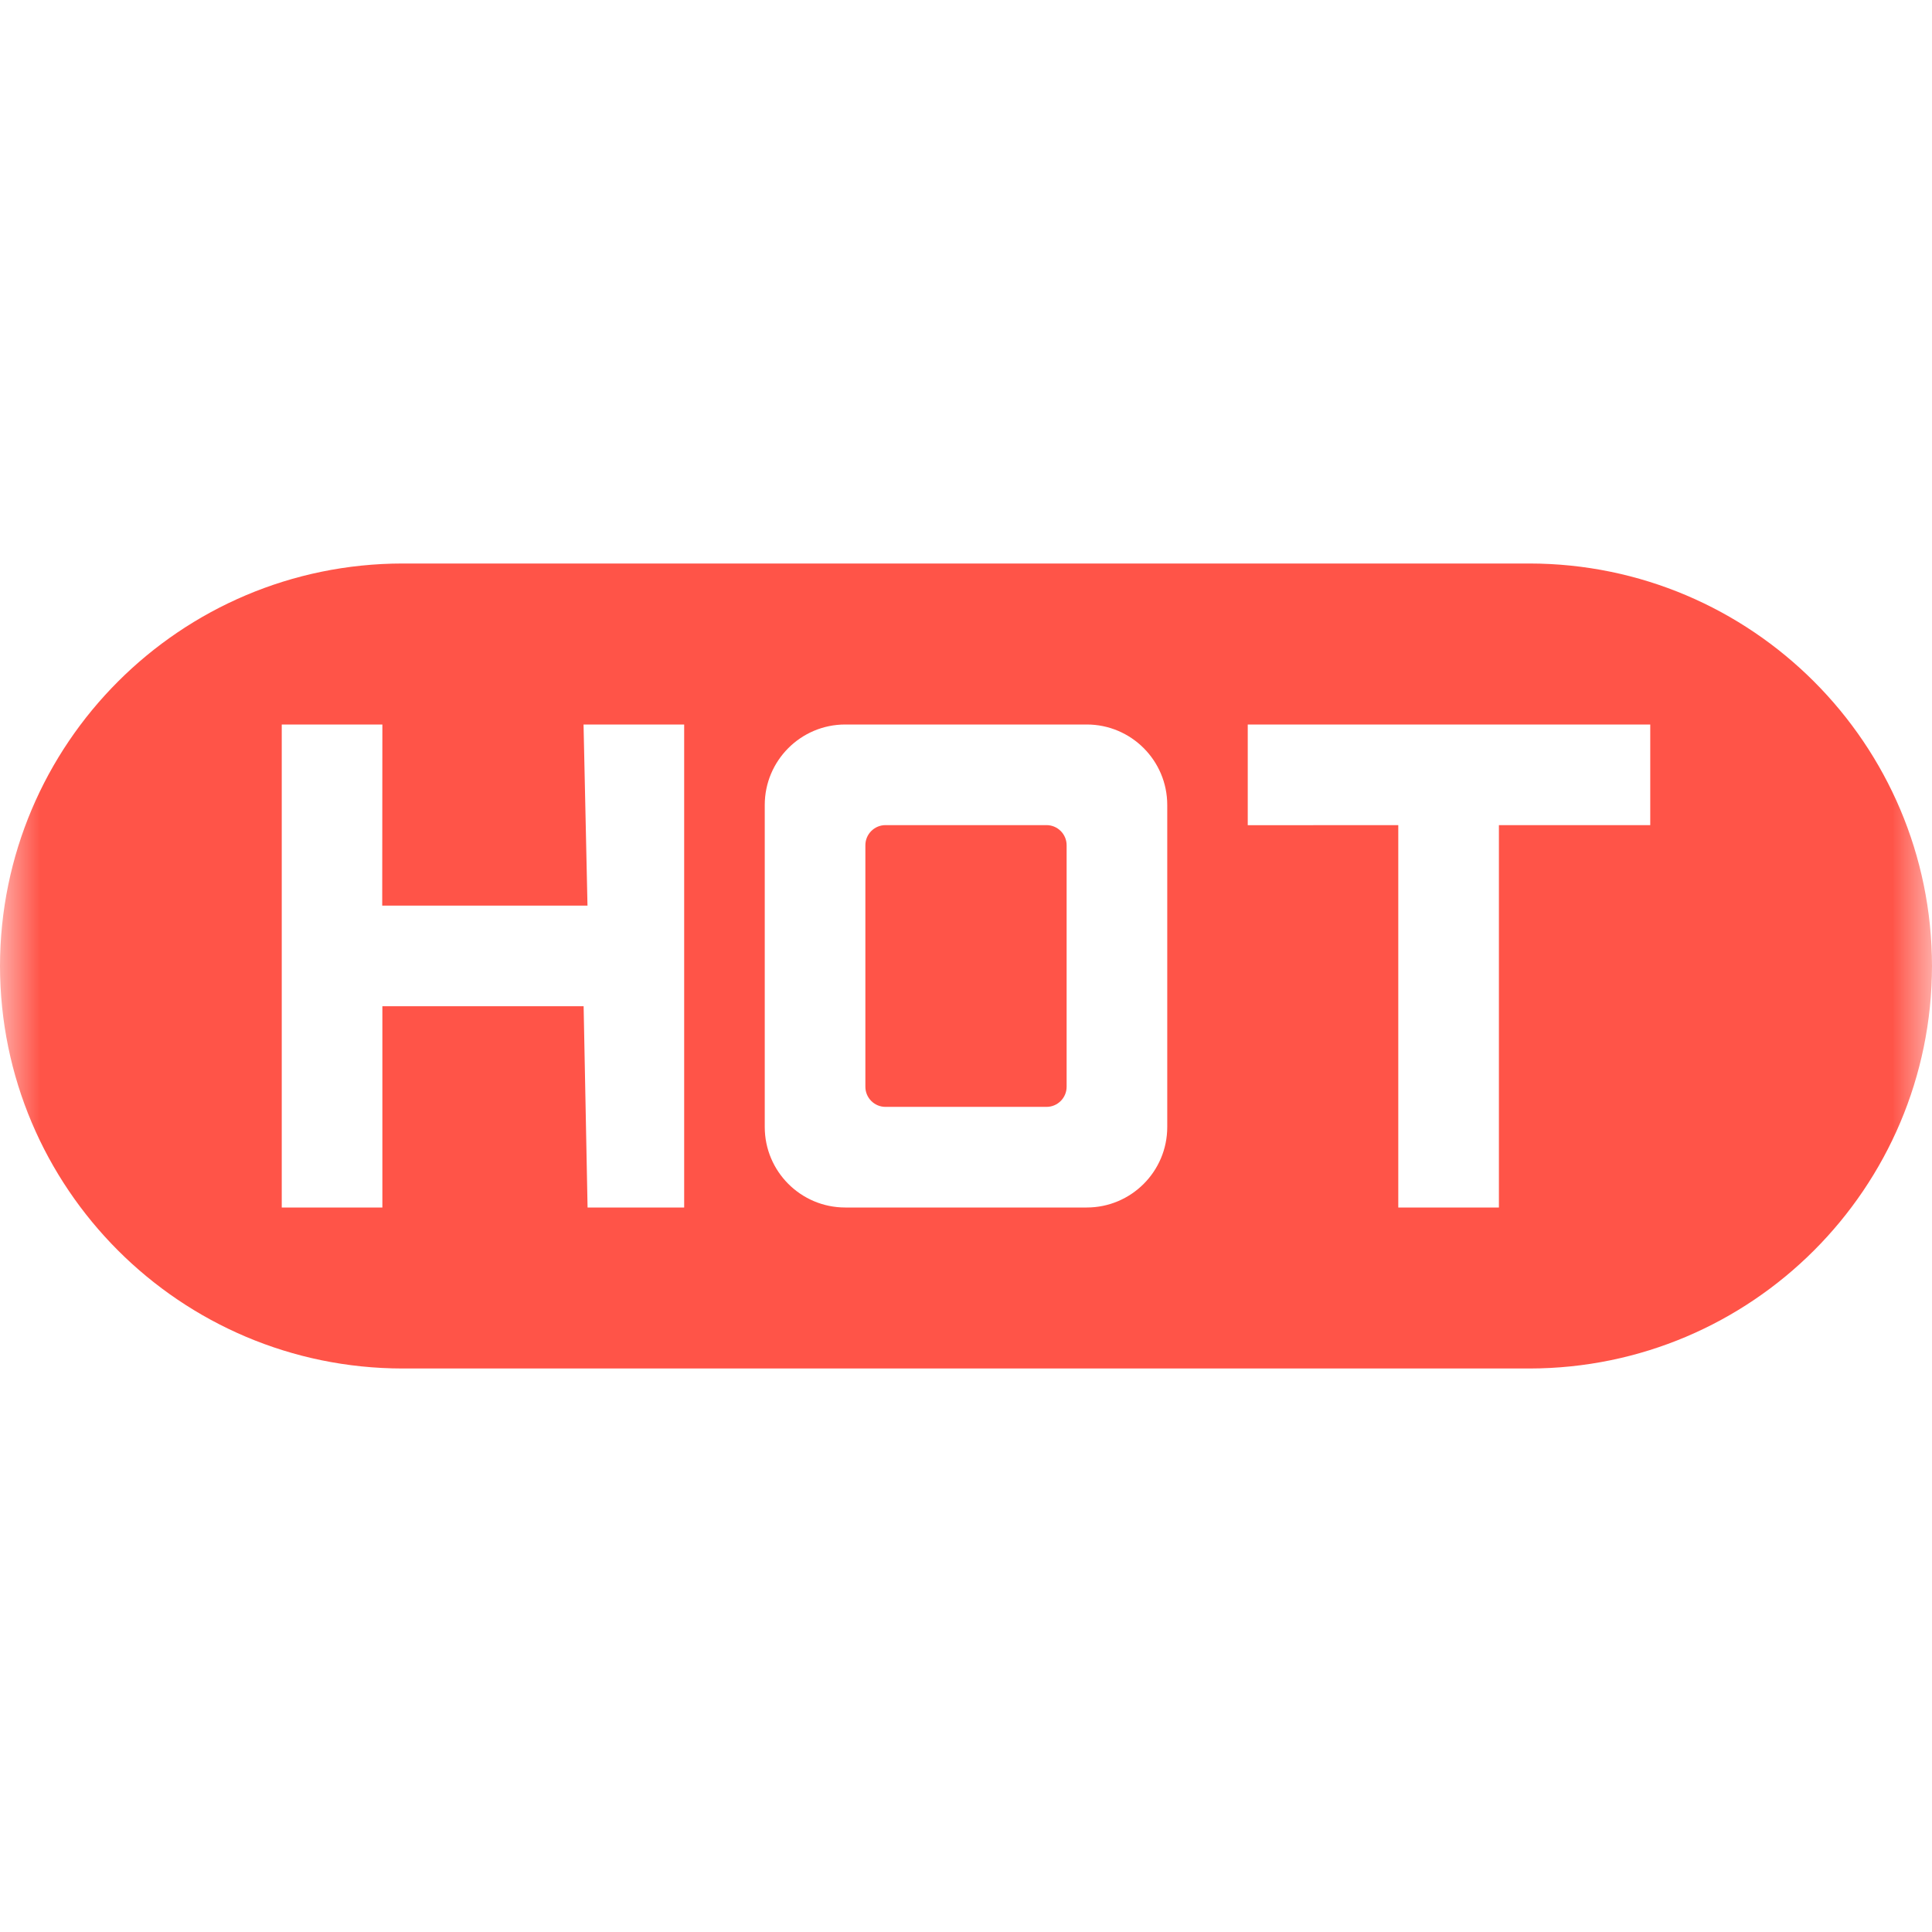 <?xml version="1.0" encoding="UTF-8"?>
<svg width="24px" height="24px" viewBox="0 0 24 24" version="1.1" xmlns="http://www.w3.org/2000/svg" xmlns:xlink="http://www.w3.org/1999/xlink">
    <title>icon/tiphot</title>
    <defs>
        <rect id="path-1" x="0" y="0" width="24" height="24"></rect>
    </defs>
    <g id="2.11.5" stroke="none" stroke-width="1" fill="none" fill-rule="evenodd">
        <g id="4.2、PC作品预览页作品标签显示-作品标签" transform="translate(-88, -205)">
            <g id="内容" transform="translate(0, 205)">
                <g id="icon/tiphot" transform="translate(88, 0)">
                    <mask id="mask-2" fill="white">
                        <use xlink:href="#path-1"></use>
                    </mask>
                    <g id="tiphot"></g>
                    <g id="tiphot" mask="url(#mask-2)" fill="#FF5448" fill-rule="nonzero">
                        <g transform="translate(0, 7)">
                            <path d="M19,10 L5,10 C2.24,9.997 0.003,7.76 0,5 C0.003,2.24 2.24,0.003 5,0 L19,0 C21.76,0.003 23.997,2.24 24,5 C23.997,7.76 21.76,9.997 19,10 Z M17.37,3.25 L17.37,8 L18.62,8 L18.62,3.25 L20.5,3.25 L20.5,2 L15.5,2 L15.5,3.251 L17.37,3.25 Z M4.75,2 L3.5,2 L3.5,8 L4.75,8 L4.75,5.5 L7.25,5.5 L7.299,8 L8.499,8 L8.499,2 L7.249,2 L7.298,4.25 L4.748,4.25 L4.75,2 Z M10.5,2 C9.948,2 9.5,2.448 9.5,3 L9.5,7 C9.5,7.552 9.948,8 10.5,8 L13.5,8 C14.052,8 14.5,7.552 14.5,7 L14.5,3 C14.5,2.448 14.052,2 13.5,2 L10.5,2 Z M13,6.75 L11,6.75 C10.862,6.75 10.75,6.638 10.75,6.5 L10.75,3.5 C10.75,3.362 10.862,3.25 11,3.25 L13,3.25 C13.138,3.25 13.25,3.362 13.25,3.5 L13.25,6.5 C13.25,6.638 13.138,6.75 13,6.75 Z"></path>
                        </g>
                    </g>
                </g>
            </g>
        </g>
    </g>
</svg>